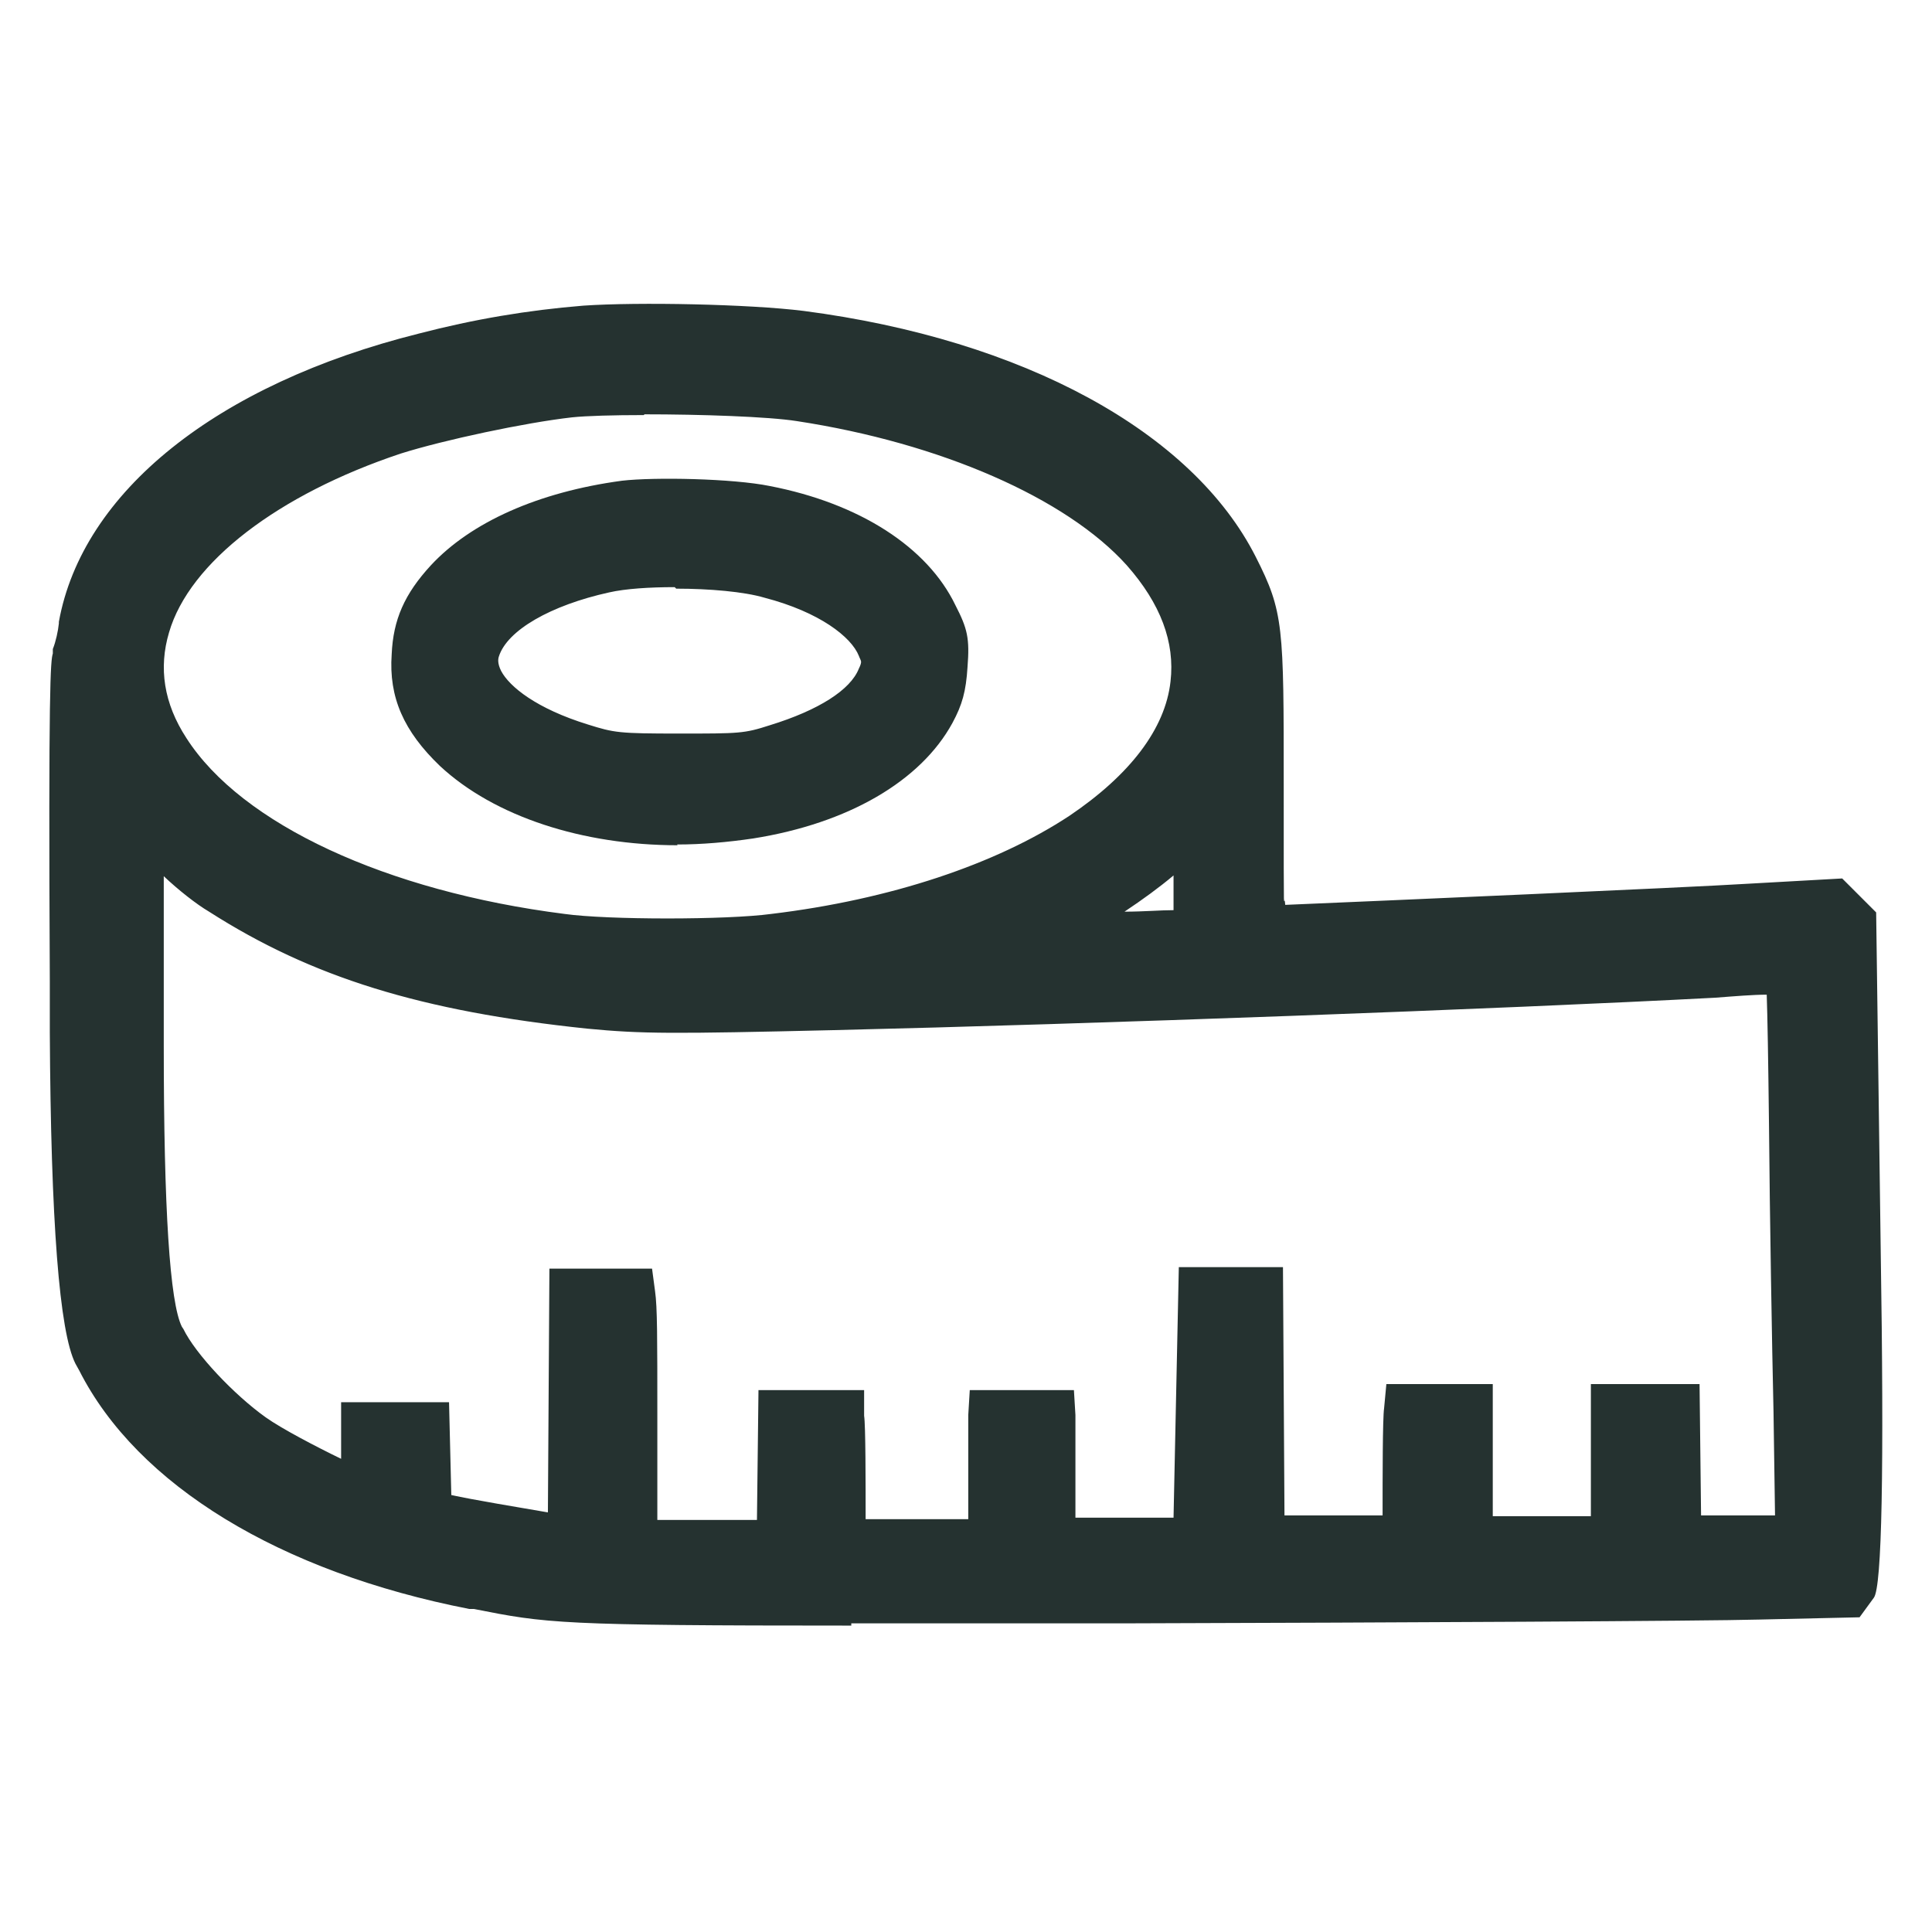 <svg viewBox="0 0 256 256" version="1.1" xmlns="http://www.w3.org/2000/svg" id="Capa_1">
  
  <defs>
    <style>
      .st0 {
        fill: #253230;
      }
    </style>
  </defs>
  <g>
    <path d="M245.7,165.7l-.6-43.1-1.2-1.2-1.2-1.2-10.9.6c-9.4.5-63.4,2.9-64.7,2.9s-.5-6.8-.5-19.4c0-21.5-.1-22.3-3.3-28.7-7.8-15.5-29.5-27.1-57.2-30.7-7.2-.9-21.8-1.2-28.5-.7-7.2.6-14.2,1.8-21.2,3.6-25.2,6.3-42.3,19.8-45.1,35.4-.2,1.5-.7,3.5-.9,4.4-.3,1-.4,17.5-.3,42.6.2,45.6,0,43,3.5,49.9,7.2,14.2,25.1,25,49.2,29.6,12.4,2.4,10.5,2.3,87.1,2.2,39.3-.1,76.7-.3,83.1-.5l11.6-.3.9-1.2c.8-1.1.9-2.9.2-44.2ZM159,116v8c0,0-5.6.2-12.3.4l-12.1.3,4.3-2.1c5.9-2.9,12.4-7.2,16.5-11.2l3.5-3.3v7.9ZM19,82.9c3.1-10.5,15.5-20.2,33-26,5.8-1.9,16.9-4.3,23.4-5,6.1-.7,24.7-.3,30.7.6,19.8,3,37.2,10.6,45.8,20.2,11.5,12.8,8.3,27.3-8.3,38.4-10.2,6.8-24.7,11.6-41,13.6-6.1.8-22.4.8-28.3,0-36.9-4.7-61.1-23-55.3-41.8ZM222,204.3l-.2-17.4h-7.4v17.5h-20v-17.5h-7.4c-.2,1.7-.2,17.4-.2,17.4h-20l-.2-32.9h-6.9l-.7,33.2h-19.9s.1-15.2,0-16.9h-7.2c-.1,1.7,0,16.9,0,16.9h-10.5c0,0-10.1.2-10.1.2,0,0,0-15.5,0-17.1h-7.2l-.2,16.8h-10.1c0,0-10.1.2-10.1.2v-16.9c0-10.5,0-14.6-.3-16.4h-7.1v16c0,0-.2,16.7-.2,16.7l-2-.2c-2.6-.3-14.5-2.4-16.3-2.9l-1.4-.4-.3-11.5h-7.4c0,.8,0,9.1,0,9.1l-1.1-.3c-2.6-.8-11.1-5.1-14.4-7.4-4.8-3.3-10.3-9.2-12.1-13-2.9-5.9-2.9-5.3-2.9-39.1v-31l4,3.9c1.6,2.1,5.1,5,7.4,6.4,13,8.4,27.2,12.8,48.5,15,7,.7,10.4.7,32.2.2,33.4-.8,88.1-2.8,116.8-4.3,4.7-.3,9-.5,9.6-.5q1,0,1.3,20.8c0,11.5.4,28.6.6,38.1l.3,17.3h-16.8Z" class="st0"></path>
    <path d="M112.8,215.4c-38.8,0-40.4-.3-50-2.2h-.6c-25.1-4.9-44-16.4-51.7-31.6l-.5-.9q-3.2-6.3-3.4-43.9v-6.7c-.2-39.2.1-42.6.4-43.5v-.6c.4-1,.7-2.4.8-3.4v-.2c3.1-17.2,20.9-31.5,47.7-38.2,7.3-1.9,14.4-3.1,21.8-3.7,7.3-.5,22-.2,29.2.7,29.1,3.8,51.5,16,59.9,32.6,3.7,7.3,3.7,9.1,3.7,30.3s0,13.3.2,15.8c11.9-.5,53.3-2.3,61.3-2.8l12.5-.7,4.5,4.5.6,44.5q.7,44.1-.9,46.3l-1.9,2.6-13.3.3c-6.9.2-48,.4-83.2.5h-8.9c-11.1,0-20.4,0-28.2,0ZM81.6,208.2c9.6.3,26,.2,59.3.2h8.9c43-.1,77.1-.3,83-.5h3.9c0-.1-18.3-.1-18.3-.1l-.2-17.4h-.4v17.5h-27v-17.5h-.5c0,3.4,0,8.9,0,13.9v3.5h-27l-.2-32.7-.7,33h-26.9v-3.5c0-4,0-9.7,0-13.4h-.3c0,3.6,0,9.4,0,13.4v3.5s-27.6.3-27.6.3v-3.5c0-4.2,0-10,0-13.6h-.2l-.2,16.8-25.6.3ZM13.8,88.3c-.2,1.7-.3,13.6-.2,41.9v6.7q.2,35.9,2.6,40.7l.5.9c6.7,13.2,23.8,23.4,46.7,27.7h.7c5.1,1.1,7.8,1.6,16,1.9v-20.4c0-6.2,0-10.3,0-12.9h-.3l-.2,33.1-5.8-.6c-2.8-.3-14.8-2.4-16.9-3l-3.9-1.1-.3-10.7h-.5c0,1.8,0,3.9,0,5.6v4.6s-5.6-1.5-5.6-1.5c-3.1-1-11.9-5.5-15.4-7.9-5.4-3.7-11.2-10-13.3-14.4v-.3q-3.2-6.3-3.2-40.3v-39.3l10.3,10.1c1.3,1.7,4.5,4.3,6.4,5.5,12.6,8.2,26.3,12.4,47,14.5,6.7.7,9.7.7,31.8.2,33.9-.8,88.5-2.8,116.7-4.3,4.6-.3,9-.5,9.8-.5,4,0,4.3,4,4.4,5.9.2,2.7.2,7.9.4,18.4.1,12,.4,29.4.6,38.1l.4,20.7h.2c.3-3.3.1-16-.3-41.9h0s-.6-41.7-.6-41.7l-.3-.3-9.3.5c-8.7.5-63.3,2.9-64.9,2.9s-3.5-1.5-3.7-4.5c0-.9-.1-2.2-.2-3.9,0-3.4-.1-8.4-.1-14.5,0-21.3-.1-21.5-2.9-27.1-7.2-14.3-28.1-25.4-54.5-28.8-6.7-.8-21-1.2-27.8-.7-6.9.6-13.7,1.7-20.6,3.5-23.7,5.9-39.9,18.4-42.5,32.6-.2,1.4-.6,2.9-.8,4v.6ZM100.5,184.2h14v3.4c.2,1.2.2,8.9.2,13.7h13.6c0-4.9,0-12.5,0-13.8l.2-3.3h13.8l.2,3.3c0,1.3,0,8.8,0,13.6h13l.7-33.2h13.8l.2,32.9h13c0-4.9,0-12.9.2-14.2l.3-3.2h14.1v17.5h13v-17.5h14.4l.2,17.4h9.8l-.2-13.7c-.2-8.7-.5-26.1-.6-38.1-.1-8.7-.2-14.4-.3-17.2-1.8,0-4.2.2-6.8.4-28.3,1.5-82.9,3.5-116.9,4.3-21.4.5-25.3.5-32.6-.2-22-2.3-36.5-6.8-50.1-15.5-1.7-1-4.1-2.9-6-4.7v22.5q0,32.4,2.4,37.2l.2.3c1.6,3.3,6.7,8.7,10.9,11.7,2.1,1.5,6.7,3.9,10,5.5,0-1.9,0-3.7,0-4.1v-3.4h14.3l.3,12.3c2.7.6,9.3,1.7,12.8,2.3l.2-32.3h13.6l.4,3c.3,2.1.3,6,.3,16.9v13.4h13.2c0-.1.2-17,.2-17ZM13.8,88.5h0s0,0,0,0ZM13.8,88.4h0c0,0,0,0,0,0ZM88.4,128.8c-5.7,0-11.5-.2-14.6-.6-25.9-3.3-46.5-13.2-55.1-26.5-4.1-6.3-5.2-13.2-3.1-19.8,3.4-11.5,16.6-22.1,35.3-28.3,6.2-2,17.5-4.4,24.1-5.2,6.2-.7,25.2-.3,31.6.6,20.9,3.2,38.8,11.1,47.9,21.3,5.8,6.5,8.4,13.7,7.5,20.9-1,8.4-6.8,16.2-16.5,22.7-10.6,7.1-25.7,12.1-42.5,14.2-3.2.4-8.9.6-14.6.6ZM85.3,55c-4,0-7.6.1-9.5.3-6.2.7-17,3-22.7,4.8-16.2,5.4-28,14.4-30.7,23.7h0c-1.4,4.7-.7,9.4,2.3,14,7.3,11.4,26.5,20.3,50.1,23.3,5.7.8,21.5.8,27.4,0,15.8-1.9,29.8-6.6,39.5-13,8-5.4,12.7-11.5,13.4-17.8.6-5.2-1.3-10.3-5.8-15.4-8-8.9-24.7-16.2-43.7-19.1-3.8-.6-12.8-.9-20.2-.9ZM118.6,128.6l18.7-9.1c5.8-2.9,12-7,15.6-10.6l9.3-8.8.2,15.9v11.5h-4.4c-1.9,0-6.3.2-11.3.4l-28.2.7ZM155.5,116c-1.9,1.6-4.1,3.2-6.5,4.8,2.5,0,4.8-.2,6.5-.2v-4.6Z" class="st0"></path>
  </g>
  <g>
    <path d="M82.8,67.1c-10.1,1.4-18.5,5-23.2,10.1-2.9,3.2-4.1,5.8-4.3,9.7-.3,4.7,1.3,8.2,5.3,12,15.8,14.7,53.4,11.9,62.5-4.7,1-1.9,1.4-3.3,1.6-6,.2-3.2,0-3.8-1.3-6.5-3.2-6.6-11.4-11.8-22.2-13.9-4.3-.9-14.4-1.2-18.4-.7ZM102,75.6c7.7,2,13.3,5.8,14.9,9.8.8,2,.8,2.3,0,4.3-1.5,4-6.3,7.2-14,9.6-3.9,1.2-4.8,1.3-13,1.3s-9.1,0-13.1-1.3c-10-3-15.7-8.5-14.1-13.4,1.6-4.8,8-8.8,17.2-10.8,5.6-1.2,16.7-1,22.1.5Z" class="st0"></path>
    <path d="M89.8,112c-12.6,0-24.3-3.8-31.5-10.5-4.8-4.6-6.8-9.1-6.4-14.8.2-4.6,1.7-8,5.2-11.8,5.3-5.7,14.2-9.7,25.3-11.2h0c4.3-.5,14.7-.3,19.6.7,11.9,2.3,20.9,8.1,24.6,15.8,1.6,3.1,1.9,4.4,1.6,8.2-.2,3.2-.7,5-2,7.4-4.2,7.7-13.8,13.3-26.4,15.3-3.4.5-6.8.8-10.1.8ZM83.3,70.6c-9.3,1.3-17,4.6-21.1,9-2.4,2.6-3.2,4.5-3.4,7.5-.2,3.6.9,6.1,4.2,9.3,7.5,7,21.8,10.1,35.7,7.9,10.2-1.6,18.2-6,21.3-11.7.7-1.4,1-2.3,1.2-4.6q.2-2.6-.9-4.6c-2.8-5.7-10.1-10.2-19.8-12.1-4-.8-13.7-1.1-17.3-.7ZM89.9,104.1c-8.2,0-9.5,0-14.1-1.4-7.8-2.3-13.4-6.1-15.7-10.5-1.3-2.4-1.5-4.9-.7-7.3,2-6.1,9.2-10.8,19.8-13.1,6.2-1.3,18-1.1,23.8.5,8.7,2.3,15.2,6.7,17.2,11.9,1.1,2.8,1.1,4.1,0,6.9-1.9,5-7.2,8.8-16.2,11.6-4.5,1.4-5.8,1.5-14,1.5ZM89.4,77.8c-3.3,0-6.5.2-8.7.7-7.7,1.7-13.5,5-14.6,8.5-.1.3-.2.9.3,1.9,1.1,2.1,4.7,5,11.5,7.1,3.5,1.1,4.1,1.2,12.1,1.2s8.6,0,12-1.1c6.5-2,10.7-4.7,11.8-7.5.2-.4.3-.7.3-.9,0-.2-.2-.5-.3-.8-1-2.5-5.2-5.8-12.5-7.7h0c-2.7-.8-7.3-1.2-11.7-1.2Z" class="st0"></path>
  </g>
</svg>